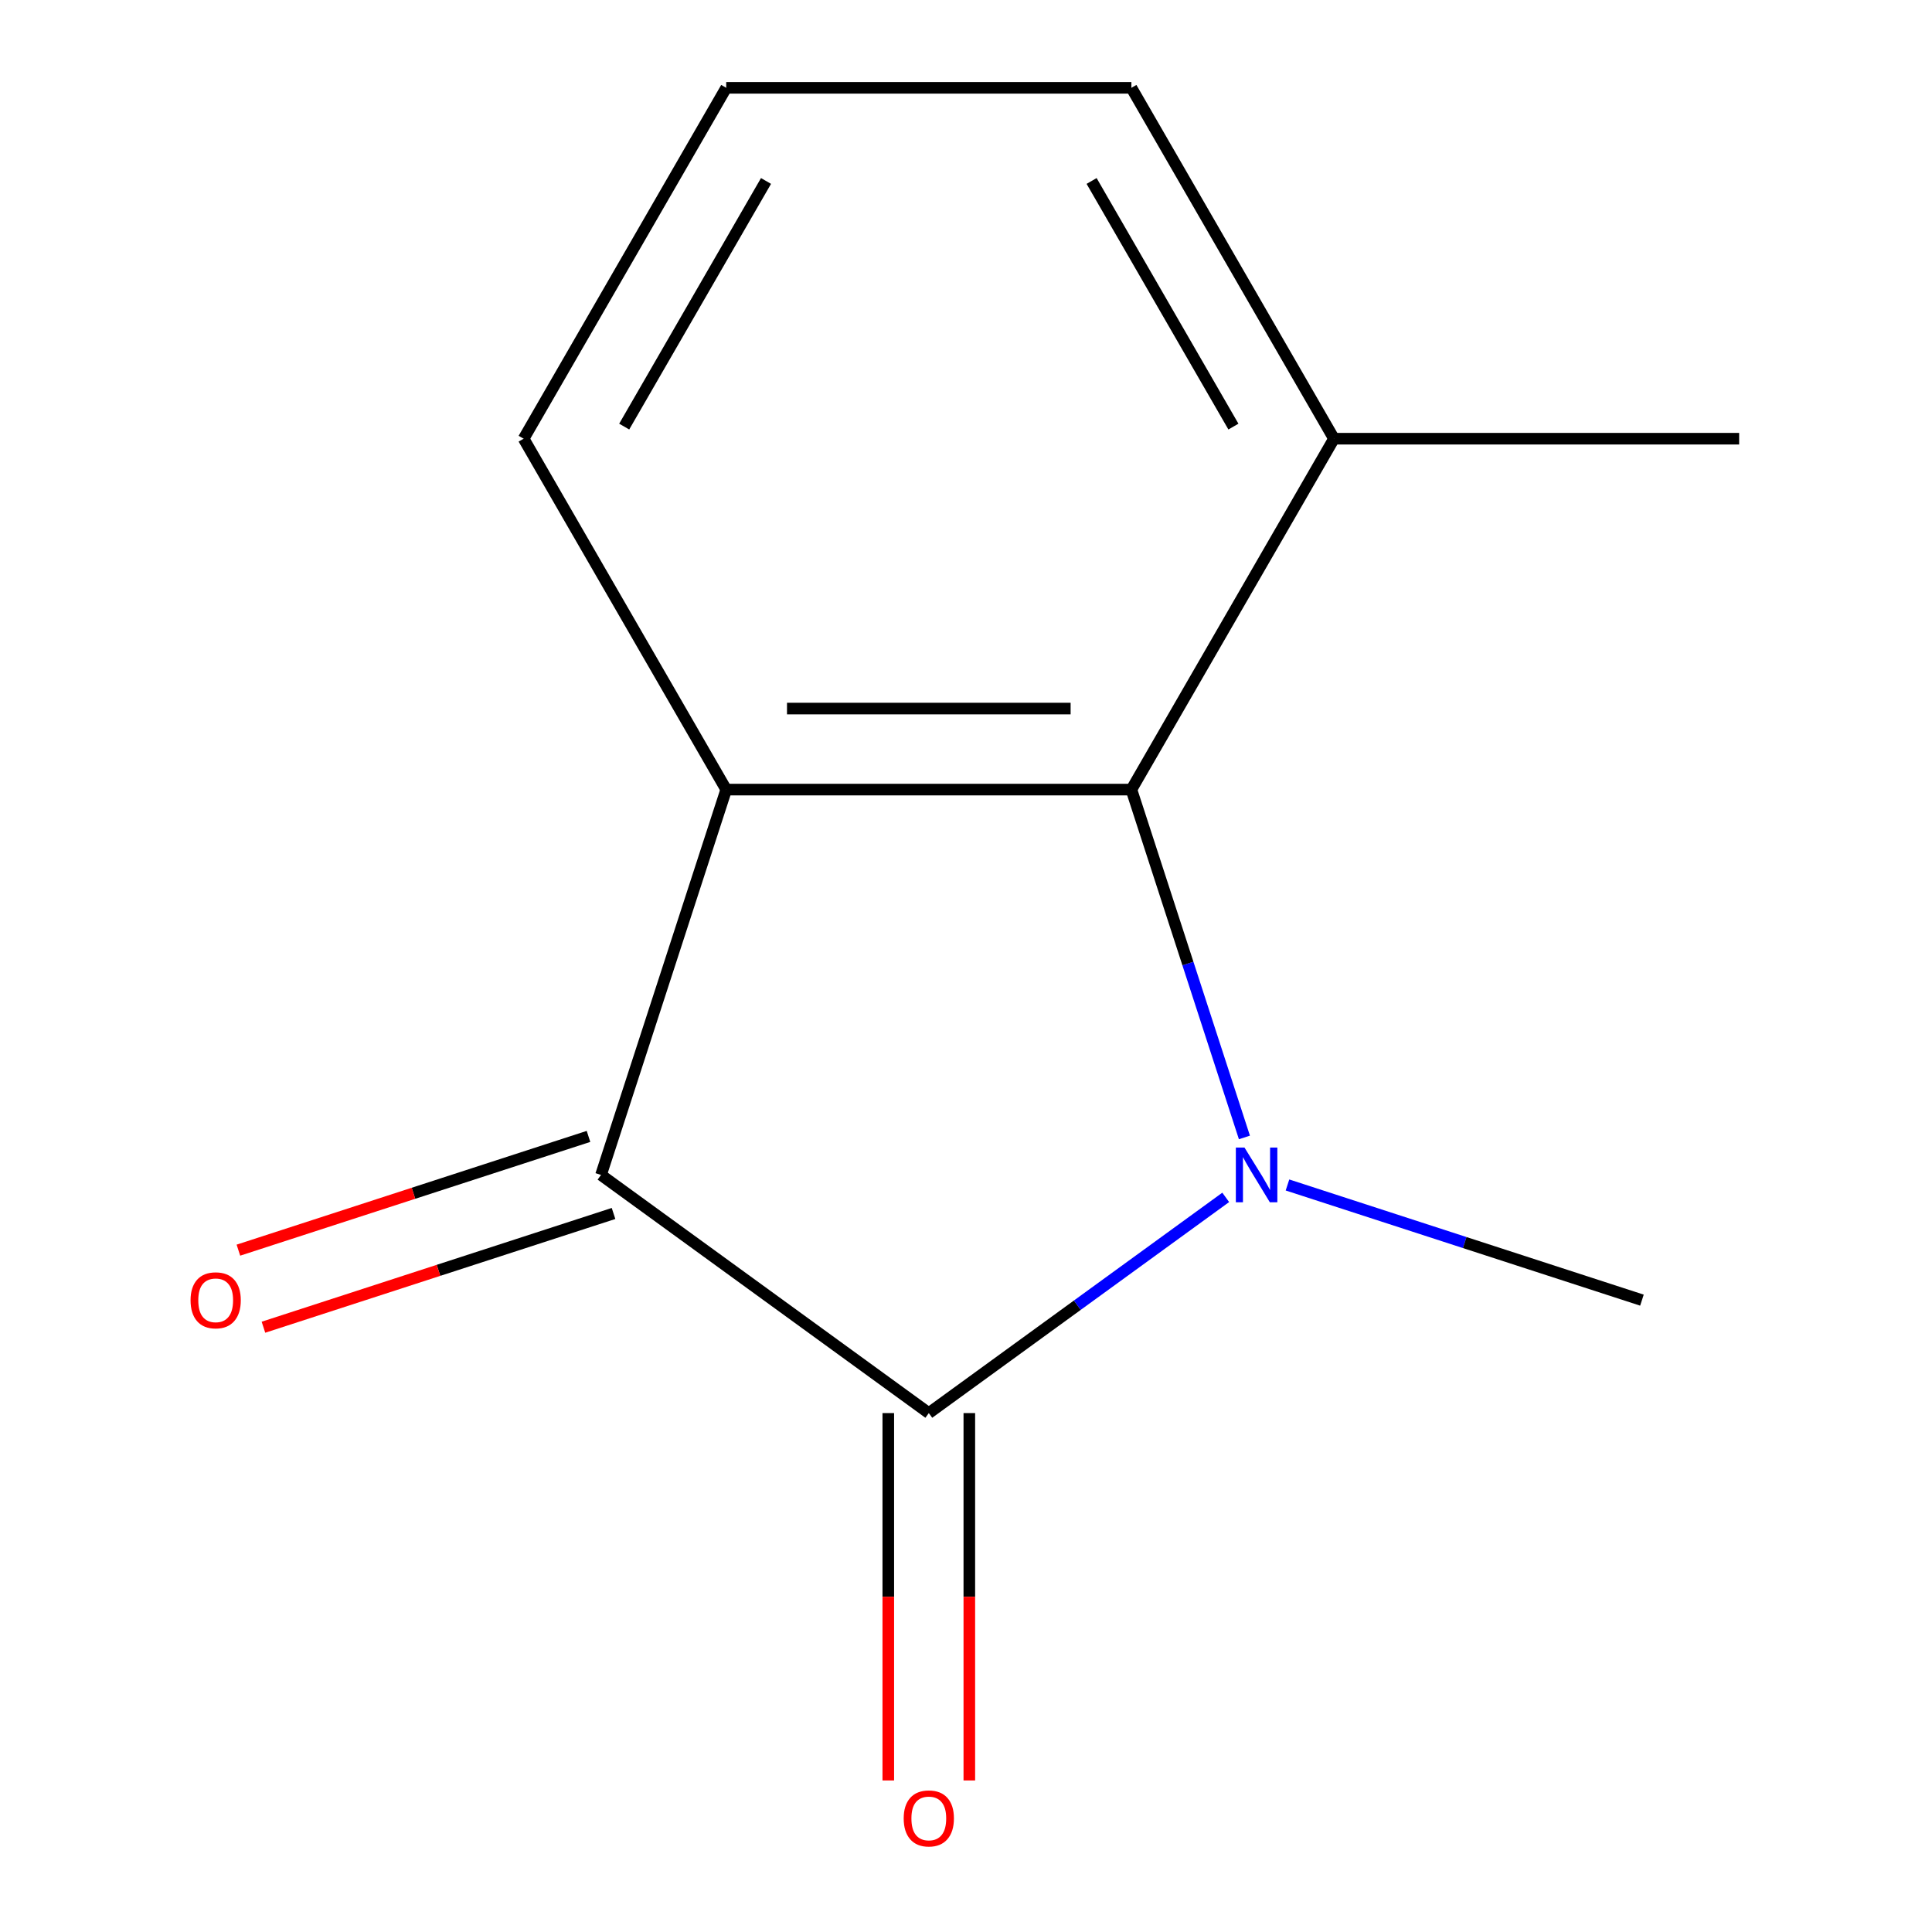 <?xml version='1.0' encoding='iso-8859-1'?>
<svg version='1.1' baseProfile='full'
              xmlns='http://www.w3.org/2000/svg'
                      xmlns:rdkit='http://www.rdkit.org/xml'
                      xmlns:xlink='http://www.w3.org/1999/xlink'
                  xml:space='preserve'
width='1000px' height='1000px' viewBox='0 0 1000 1000'>
<!-- END OF HEADER -->
<rect style='opacity:1.0;fill:#FFFFFF;stroke:none' width='1000' height='1000' x='0' y='0'> </rect>
<path class='bond-0' d='M 634.431,619.758 L 557.59,675.586' style='fill:none;fill-rule:evenodd;stroke:#0000FF;stroke-width:6px;stroke-linecap:butt;stroke-linejoin:miter;stroke-opacity:1' />
<path class='bond-0' d='M 557.59,675.586 L 480.75,731.414' style='fill:none;fill-rule:evenodd;stroke:#000000;stroke-width:6px;stroke-linecap:butt;stroke-linejoin:miter;stroke-opacity:1' />
<path class='bond-3' d='M 644.109,588.743 L 614.858,498.718' style='fill:none;fill-rule:evenodd;stroke:#0000FF;stroke-width:6px;stroke-linecap:butt;stroke-linejoin:miter;stroke-opacity:1' />
<path class='bond-3' d='M 614.858,498.718 L 585.608,408.694' style='fill:none;fill-rule:evenodd;stroke:#000000;stroke-width:6px;stroke-linecap:butt;stroke-linejoin:miter;stroke-opacity:1' />
<path class='bond-7' d='M 666.397,613.339 L 758.131,643.145' style='fill:none;fill-rule:evenodd;stroke:#0000FF;stroke-width:6px;stroke-linecap:butt;stroke-linejoin:miter;stroke-opacity:1' />
<path class='bond-7' d='M 758.131,643.145 L 849.866,672.952' style='fill:none;fill-rule:evenodd;stroke:#000000;stroke-width:6px;stroke-linecap:butt;stroke-linejoin:miter;stroke-opacity:1' />
<path class='bond-2' d='M 480.75,731.414 L 311.086,608.146' style='fill:none;fill-rule:evenodd;stroke:#000000;stroke-width:6px;stroke-linecap:butt;stroke-linejoin:miter;stroke-opacity:1' />
<path class='bond-4' d='M 459.778,731.414 L 459.778,826.491' style='fill:none;fill-rule:evenodd;stroke:#000000;stroke-width:6px;stroke-linecap:butt;stroke-linejoin:miter;stroke-opacity:1' />
<path class='bond-4' d='M 459.778,826.491 L 459.778,921.567' style='fill:none;fill-rule:evenodd;stroke:#FF0000;stroke-width:6px;stroke-linecap:butt;stroke-linejoin:miter;stroke-opacity:1' />
<path class='bond-4' d='M 501.721,731.414 L 501.721,826.491' style='fill:none;fill-rule:evenodd;stroke:#000000;stroke-width:6px;stroke-linecap:butt;stroke-linejoin:miter;stroke-opacity:1' />
<path class='bond-4' d='M 501.721,826.491 L 501.721,921.567' style='fill:none;fill-rule:evenodd;stroke:#FF0000;stroke-width:6px;stroke-linecap:butt;stroke-linejoin:miter;stroke-opacity:1' />
<path class='bond-1' d='M 375.891,408.694 L 585.608,408.694' style='fill:none;fill-rule:evenodd;stroke:#000000;stroke-width:6px;stroke-linecap:butt;stroke-linejoin:miter;stroke-opacity:1' />
<path class='bond-1' d='M 407.349,366.751 L 554.15,366.751' style='fill:none;fill-rule:evenodd;stroke:#000000;stroke-width:6px;stroke-linecap:butt;stroke-linejoin:miter;stroke-opacity:1' />
<path class='bond-8' d='M 375.891,408.694 L 271.033,227.074' style='fill:none;fill-rule:evenodd;stroke:#000000;stroke-width:6px;stroke-linecap:butt;stroke-linejoin:miter;stroke-opacity:1' />
<path class='bond-12' d='M 375.891,408.694 L 311.086,608.146' style='fill:none;fill-rule:evenodd;stroke:#000000;stroke-width:6px;stroke-linecap:butt;stroke-linejoin:miter;stroke-opacity:1' />
<path class='bond-5' d='M 304.605,588.201 L 214,617.64' style='fill:none;fill-rule:evenodd;stroke:#000000;stroke-width:6px;stroke-linecap:butt;stroke-linejoin:miter;stroke-opacity:1' />
<path class='bond-5' d='M 214,617.64 L 123.396,647.079' style='fill:none;fill-rule:evenodd;stroke:#FF0000;stroke-width:6px;stroke-linecap:butt;stroke-linejoin:miter;stroke-opacity:1' />
<path class='bond-5' d='M 317.566,628.091 L 226.962,657.53' style='fill:none;fill-rule:evenodd;stroke:#000000;stroke-width:6px;stroke-linecap:butt;stroke-linejoin:miter;stroke-opacity:1' />
<path class='bond-5' d='M 226.962,657.53 L 136.357,686.969' style='fill:none;fill-rule:evenodd;stroke:#FF0000;stroke-width:6px;stroke-linecap:butt;stroke-linejoin:miter;stroke-opacity:1' />
<path class='bond-6' d='M 585.608,408.694 L 690.466,227.074' style='fill:none;fill-rule:evenodd;stroke:#000000;stroke-width:6px;stroke-linecap:butt;stroke-linejoin:miter;stroke-opacity:1' />
<path class='bond-10' d='M 690.466,227.074 L 585.608,45.455' style='fill:none;fill-rule:evenodd;stroke:#000000;stroke-width:6px;stroke-linecap:butt;stroke-linejoin:miter;stroke-opacity:1' />
<path class='bond-10' d='M 638.413,220.803 L 565.013,93.669' style='fill:none;fill-rule:evenodd;stroke:#000000;stroke-width:6px;stroke-linecap:butt;stroke-linejoin:miter;stroke-opacity:1' />
<path class='bond-11' d='M 690.466,227.074 L 900.182,227.074' style='fill:none;fill-rule:evenodd;stroke:#000000;stroke-width:6px;stroke-linecap:butt;stroke-linejoin:miter;stroke-opacity:1' />
<path class='bond-13' d='M 271.033,227.074 L 375.891,45.455' style='fill:none;fill-rule:evenodd;stroke:#000000;stroke-width:6px;stroke-linecap:butt;stroke-linejoin:miter;stroke-opacity:1' />
<path class='bond-13' d='M 323.086,220.803 L 396.487,93.669' style='fill:none;fill-rule:evenodd;stroke:#000000;stroke-width:6px;stroke-linecap:butt;stroke-linejoin:miter;stroke-opacity:1' />
<path class='bond-9' d='M 375.891,45.455 L 585.608,45.455' style='fill:none;fill-rule:evenodd;stroke:#000000;stroke-width:6px;stroke-linecap:butt;stroke-linejoin:miter;stroke-opacity:1' />
<path  class='atom-0' d='M 644.154 593.986
L 653.434 608.986
Q 654.354 610.466, 655.834 613.146
Q 657.314 615.826, 657.394 615.986
L 657.394 593.986
L 661.154 593.986
L 661.154 622.306
L 657.274 622.306
L 647.314 605.906
Q 646.154 603.986, 644.914 601.786
Q 643.714 599.586, 643.354 598.906
L 643.354 622.306
L 639.674 622.306
L 639.674 593.986
L 644.154 593.986
' fill='#0000FF'/>
<path  class='atom-5' d='M 467.75 941.21
Q 467.75 934.41, 471.11 930.61
Q 474.47 926.81, 480.75 926.81
Q 487.03 926.81, 490.39 930.61
Q 493.75 934.41, 493.75 941.21
Q 493.75 948.09, 490.35 952.01
Q 486.95 955.89, 480.75 955.89
Q 474.51 955.89, 471.11 952.01
Q 467.75 948.13, 467.75 941.21
M 480.75 952.69
Q 485.07 952.69, 487.39 949.81
Q 489.75 946.89, 489.75 941.21
Q 489.75 935.65, 487.39 932.85
Q 485.07 930.01, 480.75 930.01
Q 476.43 930.01, 474.07 932.81
Q 471.75 935.61, 471.75 941.21
Q 471.75 946.93, 474.07 949.81
Q 476.43 952.69, 480.75 952.69
' fill='#FF0000'/>
<path  class='atom-6' d='M 98.634 673.032
Q 98.634 666.232, 101.994 662.432
Q 105.354 658.632, 111.634 658.632
Q 117.914 658.632, 121.274 662.432
Q 124.634 666.232, 124.634 673.032
Q 124.634 679.912, 121.234 683.832
Q 117.834 687.712, 111.634 687.712
Q 105.394 687.712, 101.994 683.832
Q 98.634 679.952, 98.634 673.032
M 111.634 684.512
Q 115.954 684.512, 118.274 681.632
Q 120.634 678.712, 120.634 673.032
Q 120.634 667.472, 118.274 664.672
Q 115.954 661.832, 111.634 661.832
Q 107.314 661.832, 104.954 664.632
Q 102.634 667.432, 102.634 673.032
Q 102.634 678.752, 104.954 681.632
Q 107.314 684.512, 111.634 684.512
' fill='#FF0000'/>
</svg>
